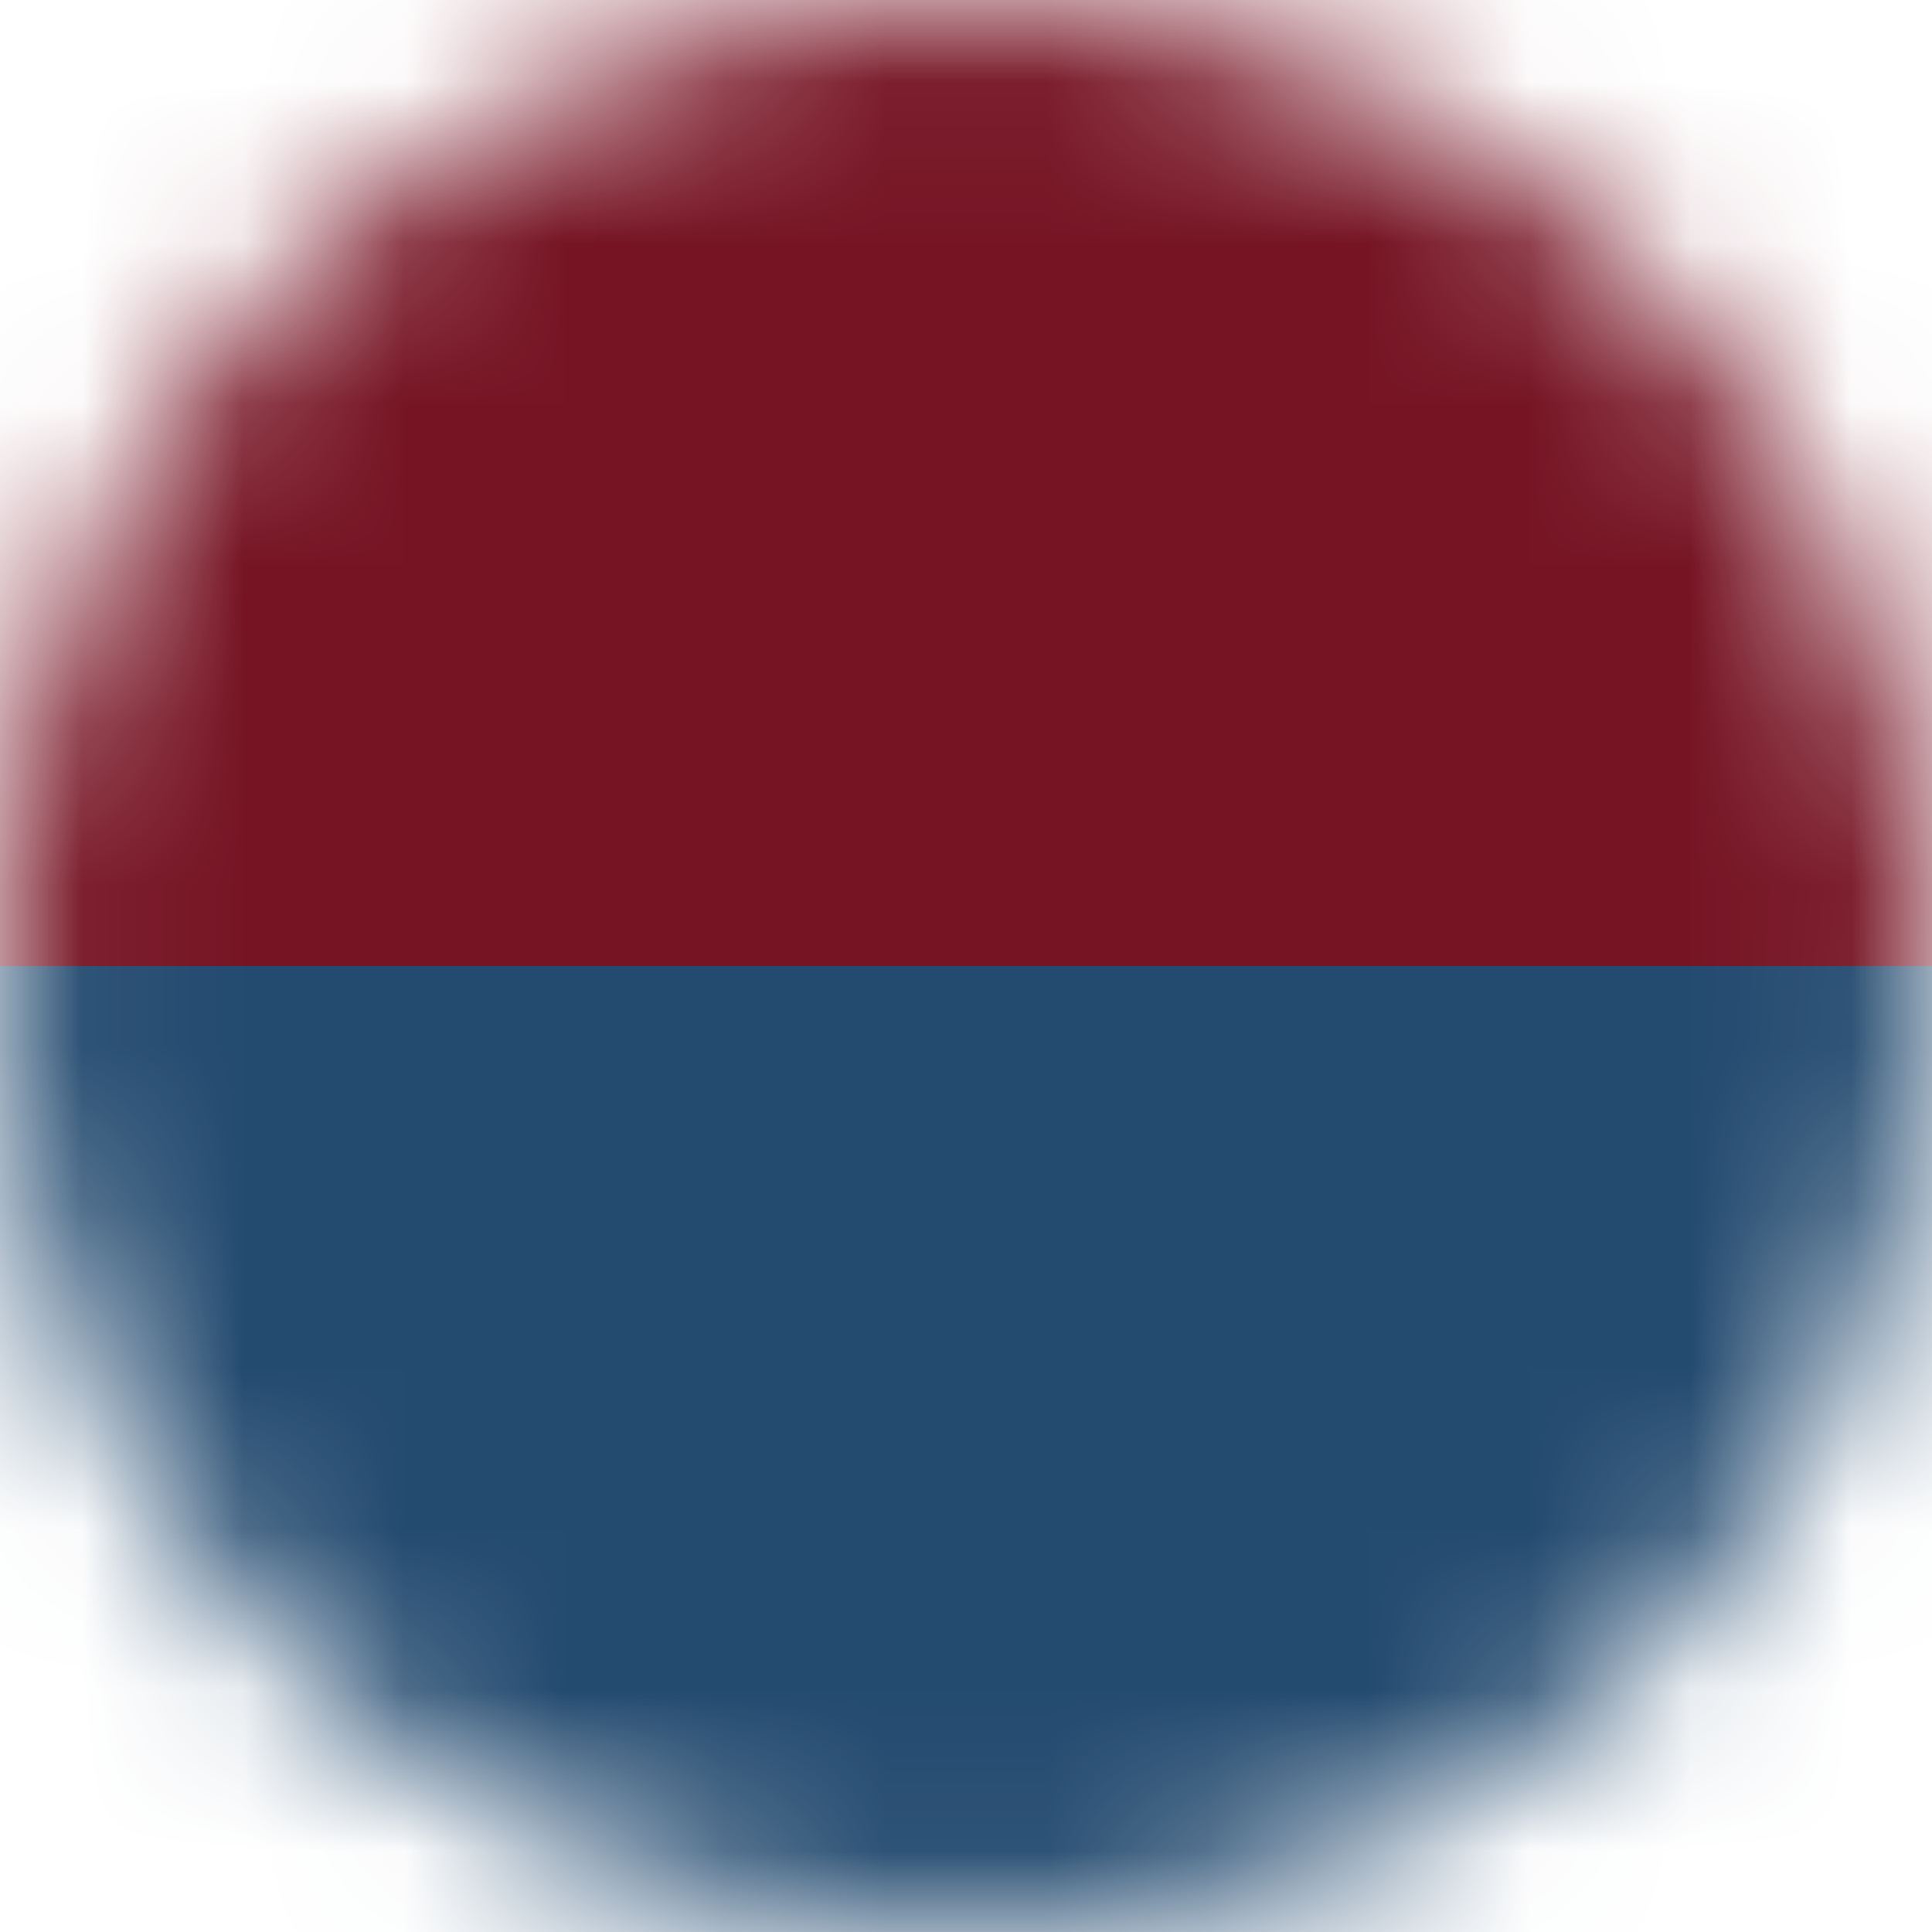 <svg width="12" height="12" fill="none" xmlns="http://www.w3.org/2000/svg"><mask id="a" maskUnits="userSpaceOnUse" mask-type="alpha"  x="0" y="0" width="12" height="12"><circle cx="6" cy="6" r="6" fill="#761424"/></mask><g mask="url(#a)"><path fill="#761424" d="M0 0h12v6H0z"/><path fill="#234A6F" d="M0 6h12v6H0z"/></g></svg>
